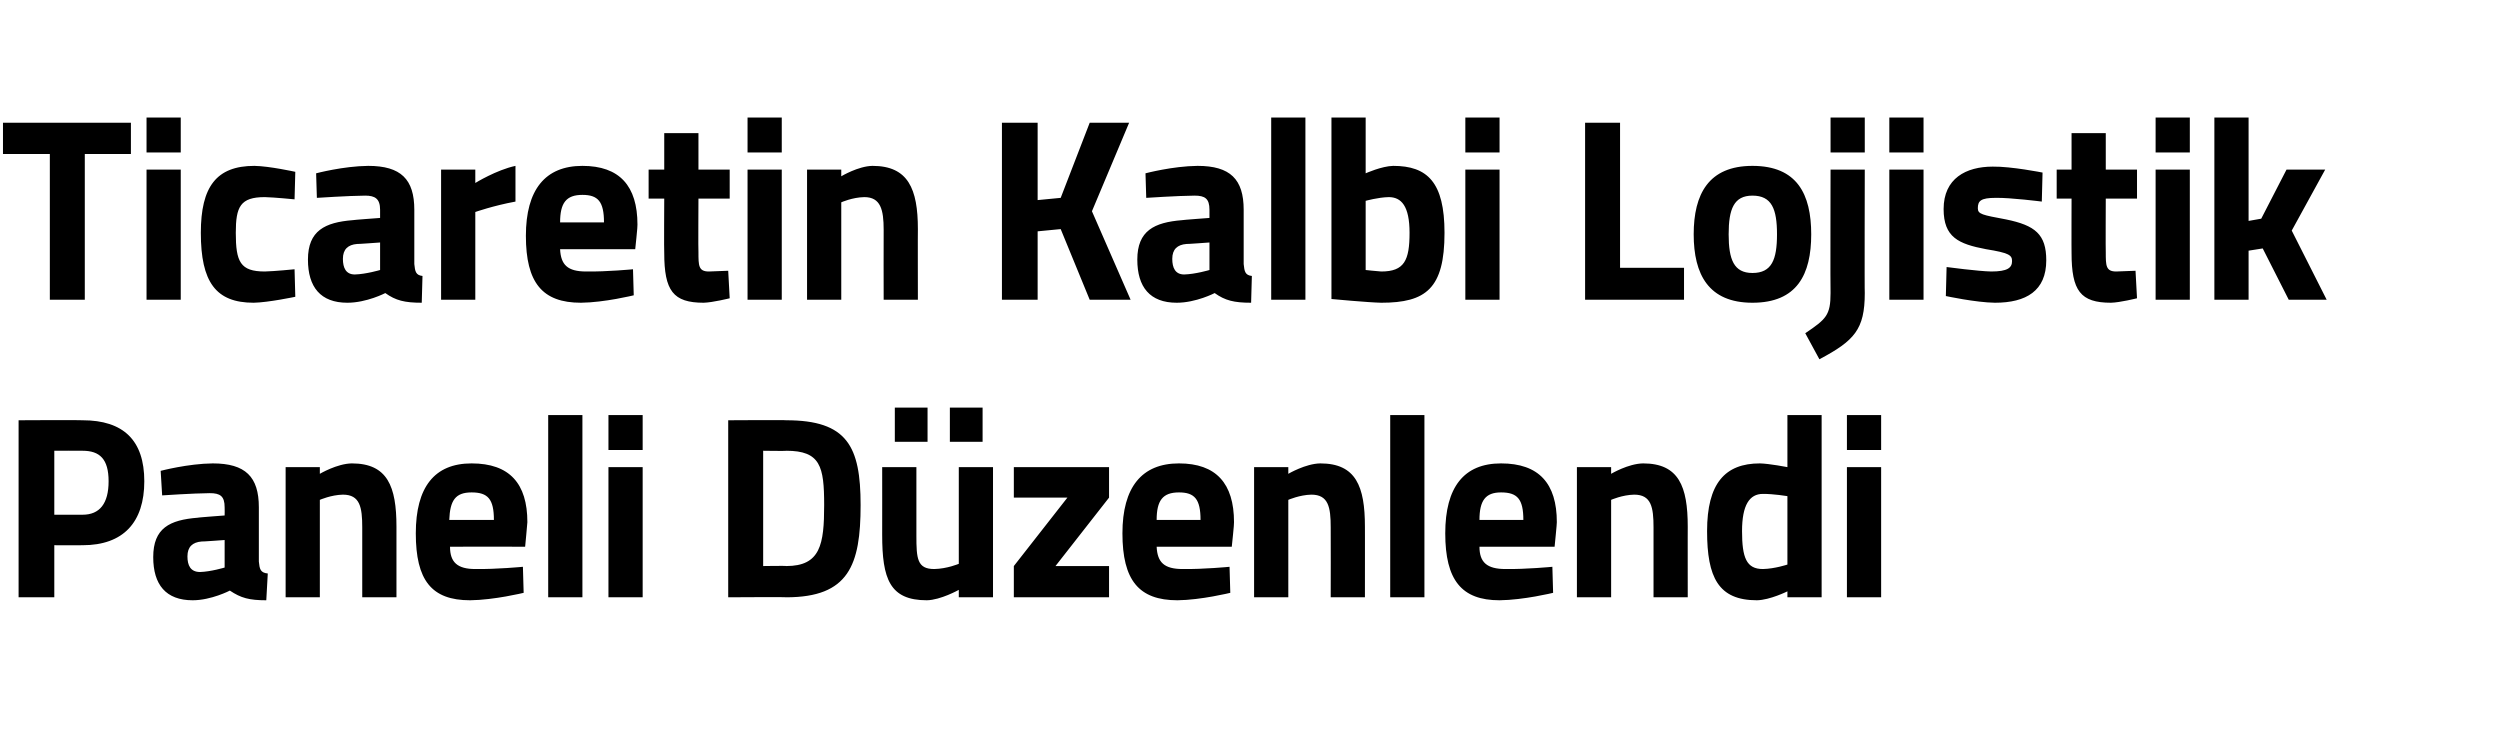 <?xml version="1.0" standalone="no"?><!DOCTYPE svg PUBLIC "-//W3C//DTD SVG 1.1//EN" "http://www.w3.org/Graphics/SVG/1.1/DTD/svg11.dtd"><svg xmlns="http://www.w3.org/2000/svg" version="1.1" width="336.1px" height="100.8px" viewBox="0 -9 336.1 100.8" style="top:-9px">  <desc>Ticaretin Kalbi Lojistik Paneli D zenlendi</desc>  <defs/>  <g id="Polygon343192">    <path d="M 7.3 64.3 L 7.3 71.3 L 2.5 71.3 L 2.5 47.5 C 2.5 47.5 11.11 47.45 11.1 47.5 C 16.6 47.5 19.4 50.2 19.4 55.7 C 19.4 61.2 16.6 64.3 11.1 64.3 C 11.11 64.32 7.3 64.3 7.3 64.3 Z M 11.1 60.2 C 13.4 60.2 14.6 58.7 14.6 55.7 C 14.6 52.7 13.4 51.6 11.1 51.6 C 11.08 51.58 7.3 51.6 7.3 51.6 L 7.3 60.2 C 7.3 60.2 11.08 60.19 11.1 60.2 Z M 34.8 66.5 C 34.9 67.5 35 68 36 68.1 C 36 68.1 35.8 71.7 35.8 71.7 C 33.5 71.7 32.4 71.4 30.9 70.4 C 30.9 70.4 28.4 71.7 25.9 71.7 C 22.3 71.7 20.6 69.6 20.6 65.9 C 20.6 62 22.8 60.9 26.6 60.6 C 26.55 60.57 30.2 60.3 30.2 60.3 C 30.2 60.3 30.22 59.21 30.2 59.2 C 30.2 57.7 29.6 57.3 28.2 57.3 C 25.94 57.32 21.8 57.6 21.8 57.6 L 21.6 54.3 C 21.6 54.3 25.29 53.33 28.6 53.3 C 33 53.3 34.8 55.1 34.8 59.2 C 34.8 59.2 34.8 66.5 34.8 66.5 Z M 27.1 63.8 C 25.9 63.9 25.2 64.5 25.2 65.8 C 25.2 67 25.6 67.9 26.9 67.9 C 28.34 67.86 30.2 67.3 30.2 67.3 L 30.2 63.6 C 30.2 63.6 27.1 63.83 27.1 63.8 Z M 38.4 71.3 L 38.4 53.8 L 43 53.8 L 43 54.7 C 43 54.7 45.31 53.33 47.3 53.3 C 52.1 53.3 53.3 56.4 53.3 61.8 C 53.3 61.77 53.3 71.3 53.3 71.3 L 48.7 71.3 C 48.7 71.3 48.71 61.9 48.7 61.9 C 48.7 59.2 48.4 57.5 46.1 57.5 C 44.52 57.53 43 58.2 43 58.2 L 43 71.3 L 38.4 71.3 Z M 70.3 67.2 L 70.4 70.7 C 70.4 70.7 66.42 71.67 63.2 71.7 C 58 71.7 55.9 69 55.9 62.7 C 55.9 56.5 58.4 53.3 63.4 53.3 C 68.5 53.3 70.9 56 70.9 61.2 C 70.91 61.24 70.6 64.5 70.6 64.5 C 70.6 64.5 60.48 64.49 60.5 64.5 C 60.5 66.6 61.5 67.5 63.9 67.5 C 66.76 67.54 70.3 67.2 70.3 67.2 Z M 66.4 60.9 C 66.4 58.1 65.6 57.2 63.4 57.2 C 61.2 57.2 60.5 58.3 60.4 60.9 C 60.4 60.9 66.4 60.9 66.4 60.9 Z M 73.7 46.8 L 78.3 46.8 L 78.3 71.3 L 73.7 71.3 L 73.7 46.8 Z M 81.8 53.8 L 86.4 53.8 L 86.4 71.3 L 81.8 71.3 L 81.8 53.8 Z M 81.8 46.8 L 86.4 46.8 L 86.4 51.5 L 81.8 51.5 L 81.8 46.8 Z M 97.9 71.3 L 97.9 47.5 C 97.9 47.5 105.74 47.45 105.7 47.5 C 113.9 47.5 115.7 51 115.7 58.9 C 115.7 67 114.1 71.3 105.7 71.3 C 105.74 71.25 97.9 71.3 97.9 71.3 Z M 105.7 51.6 C 105.74 51.65 102.6 51.6 102.6 51.6 L 102.6 67.1 C 102.6 67.1 105.74 67.05 105.7 67.1 C 110.3 67.1 110.8 64.2 110.8 58.9 C 110.8 53.7 110.3 51.6 105.7 51.6 Z M 128.9 53.8 L 128.9 66.8 C 128.9 66.8 127.32 67.47 125.6 67.5 C 123.3 67.5 123.2 66.1 123.2 63 C 123.21 62.99 123.2 53.8 123.2 53.8 L 118.6 53.8 C 118.6 53.8 118.61 62.92 118.6 62.9 C 118.6 68.8 119.6 71.7 124.6 71.7 C 126.46 71.67 128.9 70.3 128.9 70.3 L 128.9 71.3 L 133.5 71.3 L 133.5 53.8 L 128.9 53.8 Z M 120.3 45.8 L 124.7 45.8 L 124.7 50.4 L 120.3 50.4 L 120.3 45.8 Z M 127.7 45.8 L 132.1 45.8 L 132.1 50.4 L 127.7 50.4 L 127.7 45.8 Z M 136.3 53.8 L 149.1 53.8 L 149.1 57.9 L 141.9 67.1 L 149.1 67.1 L 149.1 71.3 L 136.3 71.3 L 136.3 67.1 L 143.5 57.9 L 136.3 57.9 L 136.3 53.8 Z M 165.3 67.2 L 165.4 70.7 C 165.4 70.7 161.45 71.67 158.3 71.7 C 153.1 71.7 150.9 69 150.9 62.7 C 150.9 56.5 153.5 53.3 158.5 53.3 C 163.5 53.3 165.9 56 165.9 61.2 C 165.95 61.24 165.6 64.5 165.6 64.5 C 165.6 64.5 155.52 64.49 155.5 64.5 C 155.6 66.6 156.5 67.5 159 67.5 C 161.8 67.54 165.3 67.2 165.3 67.2 Z M 161.4 60.9 C 161.4 58.1 160.6 57.2 158.5 57.2 C 156.3 57.2 155.5 58.3 155.5 60.9 C 155.5 60.9 161.4 60.9 161.4 60.9 Z M 168.6 71.3 L 168.6 53.8 L 173.2 53.8 L 173.2 54.7 C 173.2 54.7 175.52 53.33 177.5 53.3 C 182.3 53.3 183.5 56.4 183.5 61.8 C 183.51 61.77 183.5 71.3 183.5 71.3 L 178.9 71.3 C 178.9 71.3 178.92 61.9 178.9 61.9 C 178.9 59.2 178.6 57.5 176.3 57.5 C 174.73 57.53 173.2 58.2 173.2 58.2 L 173.2 71.3 L 168.6 71.3 Z M 186.9 46.8 L 191.5 46.8 L 191.5 71.3 L 186.9 71.3 L 186.9 46.8 Z M 208.7 67.2 L 208.8 70.7 C 208.8 70.7 204.83 71.67 201.6 71.7 C 196.5 71.7 194.3 69 194.3 62.7 C 194.3 56.5 196.8 53.3 201.8 53.3 C 206.9 53.3 209.3 56 209.3 61.2 C 209.33 61.24 209 64.5 209 64.5 C 209 64.5 198.9 64.49 198.9 64.5 C 198.9 66.6 199.9 67.5 202.4 67.5 C 205.18 67.54 208.7 67.2 208.7 67.2 Z M 204.8 60.9 C 204.8 58.1 204 57.2 201.8 57.2 C 199.7 57.2 198.9 58.3 198.9 60.9 C 198.9 60.9 204.8 60.9 204.8 60.9 Z M 212 71.3 L 212 53.8 L 216.6 53.8 L 216.6 54.7 C 216.6 54.7 218.9 53.33 220.9 53.3 C 225.7 53.3 226.9 56.4 226.9 61.8 C 226.89 61.77 226.9 71.3 226.9 71.3 L 222.3 71.3 C 222.3 71.3 222.29 61.9 222.3 61.9 C 222.3 59.2 222 57.5 219.7 57.5 C 218.11 57.53 216.6 58.2 216.6 58.2 L 216.6 71.3 L 212 71.3 Z M 244.9 71.3 L 240.3 71.3 L 240.3 70.5 C 240.3 70.5 237.95 71.67 236.2 71.7 C 231 71.7 229.5 68.6 229.5 62.4 C 229.5 56 231.9 53.3 236.6 53.3 C 237.88 53.33 240.3 53.8 240.3 53.8 L 240.3 46.8 L 244.9 46.8 L 244.9 71.3 Z M 240.3 66.9 L 240.3 57.7 C 240.3 57.7 238.43 57.39 237 57.4 C 235.2 57.4 234.2 58.9 234.2 62.4 C 234.2 66 234.8 67.5 237 67.5 C 238.6 67.47 240.3 66.9 240.3 66.9 Z M 248.3 53.8 L 252.9 53.8 L 252.9 71.3 L 248.3 71.3 L 248.3 53.8 Z M 248.3 46.8 L 252.9 46.8 L 252.9 51.5 L 248.3 51.5 L 248.3 46.8 Z " stroke="none" fill="#000"/>  </g>  <g id="Polygon343191">    <path d="M 0.4 7.5 L 17.6 7.5 L 17.6 11.7 L 11.4 11.7 L 11.4 31.3 L 6.7 31.3 L 6.7 11.7 L 0.4 11.7 L 0.4 7.5 Z M 19.7 13.8 L 24.3 13.8 L 24.3 31.3 L 19.7 31.3 L 19.7 13.8 Z M 19.7 6.8 L 24.3 6.8 L 24.3 11.5 L 19.7 11.5 L 19.7 6.8 Z M 39.7 14.1 L 39.6 17.8 C 39.6 17.8 36.87 17.53 35.6 17.5 C 32.3 17.5 31.7 18.8 31.7 22.3 C 31.7 26.2 32.3 27.5 35.6 27.5 C 36.91 27.47 39.6 27.2 39.6 27.2 L 39.7 30.9 C 39.7 30.9 36.05 31.67 34.1 31.7 C 29 31.7 27 28.9 27 22.3 C 27 16.1 29.1 13.3 34.2 13.3 C 36.22 13.33 39.7 14.1 39.7 14.1 Z M 55.7 26.5 C 55.8 27.5 55.9 28 56.8 28.1 C 56.8 28.1 56.7 31.7 56.7 31.7 C 54.4 31.7 53.2 31.4 51.8 30.4 C 51.8 30.4 49.3 31.7 46.7 31.7 C 43.1 31.7 41.4 29.6 41.4 25.9 C 41.4 22 43.7 20.9 47.4 20.6 C 47.43 20.57 51.1 20.3 51.1 20.3 C 51.1 20.3 51.1 19.21 51.1 19.2 C 51.1 17.7 50.4 17.3 49.1 17.3 C 46.81 17.32 42.6 17.6 42.6 17.6 L 42.5 14.3 C 42.5 14.3 46.16 13.33 49.5 13.3 C 53.9 13.3 55.7 15.1 55.7 19.2 C 55.7 19.2 55.7 26.5 55.7 26.5 Z M 48 23.8 C 46.8 23.9 46.1 24.5 46.1 25.8 C 46.1 27 46.5 27.9 47.7 27.9 C 49.21 27.86 51.1 27.3 51.1 27.3 L 51.1 23.6 C 51.1 23.6 47.98 23.83 48 23.8 Z M 59.3 13.8 L 63.9 13.8 L 63.9 15.6 C 63.9 15.6 66.73 13.85 69.3 13.3 C 69.3 13.3 69.3 18.1 69.3 18.1 C 66.32 18.65 63.9 19.5 63.9 19.5 L 63.9 31.3 L 59.3 31.3 L 59.3 13.8 Z M 85.1 27.2 L 85.2 30.7 C 85.2 30.7 81.26 31.67 78.1 31.7 C 72.9 31.7 70.7 29 70.7 22.7 C 70.7 16.5 73.3 13.3 78.3 13.3 C 83.3 13.3 85.7 16 85.7 21.2 C 85.75 21.24 85.4 24.5 85.4 24.5 C 85.4 24.5 75.32 24.49 75.3 24.5 C 75.4 26.6 76.3 27.5 78.8 27.5 C 81.6 27.54 85.1 27.2 85.1 27.2 Z M 81.2 20.9 C 81.2 18.1 80.4 17.2 78.3 17.2 C 76.1 17.2 75.3 18.3 75.3 20.9 C 75.3 20.9 81.2 20.9 81.2 20.9 Z M 93.9 17.7 C 93.9 17.7 93.86 24.91 93.9 24.9 C 93.9 26.7 93.9 27.5 95.3 27.5 C 96.26 27.47 97.9 27.4 97.9 27.4 L 98.1 31.1 C 98.1 31.1 95.81 31.67 94.6 31.7 C 90.5 31.7 89.3 30.1 89.3 25 C 89.26 25.02 89.3 17.7 89.3 17.7 L 87.2 17.7 L 87.2 13.8 L 89.3 13.8 L 89.3 8.9 L 93.9 8.9 L 93.9 13.8 L 98.1 13.8 L 98.1 17.7 L 93.9 17.7 Z M 100.5 13.8 L 105.1 13.8 L 105.1 31.3 L 100.5 31.3 L 100.5 13.8 Z M 100.5 6.8 L 105.1 6.8 L 105.1 11.5 L 100.5 11.5 L 100.5 6.8 Z M 108.5 31.3 L 108.5 13.8 L 113.1 13.8 L 113.1 14.7 C 113.1 14.7 115.38 13.33 117.3 13.3 C 122.1 13.3 123.4 16.4 123.4 21.8 C 123.38 21.77 123.4 31.3 123.4 31.3 L 118.8 31.3 C 118.8 31.3 118.78 21.9 118.8 21.9 C 118.8 19.2 118.4 17.5 116.2 17.5 C 114.59 17.53 113.1 18.2 113.1 18.2 L 113.1 31.3 L 108.5 31.3 Z M 142.6 21.8 L 139.5 22.1 L 139.5 31.3 L 134.7 31.3 L 134.7 7.5 L 139.5 7.5 L 139.5 17.9 L 142.6 17.6 L 146.5 7.5 L 151.8 7.5 L 146.8 19.4 L 152 31.3 L 146.5 31.3 L 142.6 21.8 Z M 167.2 26.5 C 167.3 27.5 167.4 28 168.3 28.1 C 168.3 28.1 168.2 31.7 168.2 31.7 C 165.9 31.7 164.7 31.4 163.3 30.4 C 163.3 30.4 160.8 31.7 158.2 31.7 C 154.6 31.7 152.9 29.6 152.9 25.9 C 152.9 22 155.2 20.9 158.9 20.6 C 158.93 20.57 162.6 20.3 162.6 20.3 C 162.6 20.3 162.6 19.21 162.6 19.2 C 162.6 17.7 162 17.3 160.6 17.3 C 158.32 17.32 154.1 17.6 154.1 17.6 L 154 14.3 C 154 14.3 157.66 13.33 161 13.3 C 165.4 13.3 167.2 15.1 167.2 19.2 C 167.2 19.2 167.2 26.5 167.2 26.5 Z M 159.5 23.8 C 158.3 23.9 157.6 24.5 157.6 25.8 C 157.6 27 158 27.9 159.2 27.9 C 160.72 27.86 162.6 27.3 162.6 27.3 L 162.6 23.6 C 162.6 23.6 159.48 23.83 159.5 23.8 Z M 170.9 6.8 L 175.5 6.8 L 175.5 31.3 L 170.9 31.3 L 170.9 6.8 Z M 194.2 22.3 C 194.2 29.8 191.7 31.7 185.7 31.7 C 184.02 31.67 179 31.2 179 31.2 L 179 6.8 L 183.6 6.8 L 183.6 14.3 C 183.6 14.3 185.76 13.33 187.3 13.3 C 191.9 13.3 194.2 15.5 194.2 22.3 Z M 189.5 22.3 C 189.5 18.7 188.4 17.5 186.7 17.5 C 185.28 17.53 183.6 18 183.6 18 L 183.6 27.3 C 183.6 27.3 185.15 27.47 185.7 27.5 C 188.8 27.5 189.5 26 189.5 22.3 Z M 197 13.8 L 201.6 13.8 L 201.6 31.3 L 197 31.3 L 197 13.8 Z M 197 6.8 L 201.6 6.8 L 201.6 11.5 L 197 11.5 L 197 6.8 Z M 213.1 31.3 L 213.1 7.5 L 217.8 7.5 L 217.8 27 L 226.4 27 L 226.4 31.3 L 213.1 31.3 Z M 243.5 22.5 C 243.5 27.9 241.6 31.7 235.6 31.7 C 229.7 31.7 227.7 27.9 227.7 22.5 C 227.7 17.1 229.7 13.3 235.6 13.3 C 241.6 13.3 243.5 17.1 243.5 22.5 Z M 238.9 22.5 C 238.9 19.1 238.2 17.3 235.6 17.3 C 233.1 17.3 232.4 19.1 232.4 22.5 C 232.4 25.9 233.1 27.7 235.6 27.7 C 238.2 27.7 238.9 25.9 238.9 22.5 Z M 246.1 13.8 L 250.7 13.8 C 250.7 13.8 250.66 30.44 250.7 30.4 C 250.7 35.3 249.3 36.8 244.6 39.3 C 244.6 39.3 242.7 35.8 242.7 35.8 C 245.5 33.9 246.1 33.4 246.1 30.4 C 246.06 30.41 246.1 13.8 246.1 13.8 Z M 246.1 6.8 L 250.7 6.8 L 250.7 11.5 L 246.1 11.5 L 246.1 6.8 Z M 254 13.8 L 258.6 13.8 L 258.6 31.3 L 254 31.3 L 254 13.8 Z M 254 6.8 L 258.6 6.8 L 258.6 11.5 L 254 11.5 L 254 6.8 Z M 274.5 18.1 C 274.5 18.1 270.25 17.56 268.3 17.6 C 266.3 17.6 265.9 18 265.9 19 C 265.9 19.8 266.5 19.9 269.7 20.5 C 273.6 21.3 275.1 22.5 275.1 26 C 275.1 30.1 272.4 31.7 268.2 31.7 C 265.62 31.67 261.6 30.8 261.6 30.8 L 261.7 26.9 C 261.7 26.9 265.97 27.47 267.7 27.5 C 269.9 27.5 270.5 27 270.5 26.1 C 270.5 25.3 270.1 25 267 24.5 C 263.3 23.8 261.3 22.9 261.3 19.1 C 261.3 15 264.3 13.4 267.9 13.4 C 270.39 13.36 274.6 14.2 274.6 14.2 L 274.5 18.1 Z M 283.1 17.7 C 283.1 17.7 283.07 24.91 283.1 24.9 C 283.1 26.7 283.1 27.5 284.5 27.5 C 285.47 27.47 287.1 27.4 287.1 27.4 L 287.3 31.1 C 287.3 31.1 285.03 31.67 283.8 31.7 C 279.7 31.7 278.5 30.1 278.5 25 C 278.48 25.02 278.5 17.7 278.5 17.7 L 276.5 17.7 L 276.5 13.8 L 278.5 13.8 L 278.5 8.9 L 283.1 8.9 L 283.1 13.8 L 287.3 13.8 L 287.3 17.7 L 283.1 17.7 Z M 289.8 13.8 L 294.4 13.8 L 294.4 31.3 L 289.8 31.3 L 289.8 13.8 Z M 289.8 6.8 L 294.4 6.8 L 294.4 11.5 L 289.8 11.5 L 289.8 6.8 Z M 297.7 31.3 L 297.7 6.8 L 302.3 6.8 L 302.3 20.7 L 304 20.4 L 307.4 13.8 L 312.6 13.8 L 308.1 22 L 312.8 31.3 L 307.7 31.3 L 304.2 24.4 L 302.3 24.7 L 302.3 31.3 L 297.7 31.3 Z " stroke="none" fill="#000"/>  </g></svg>